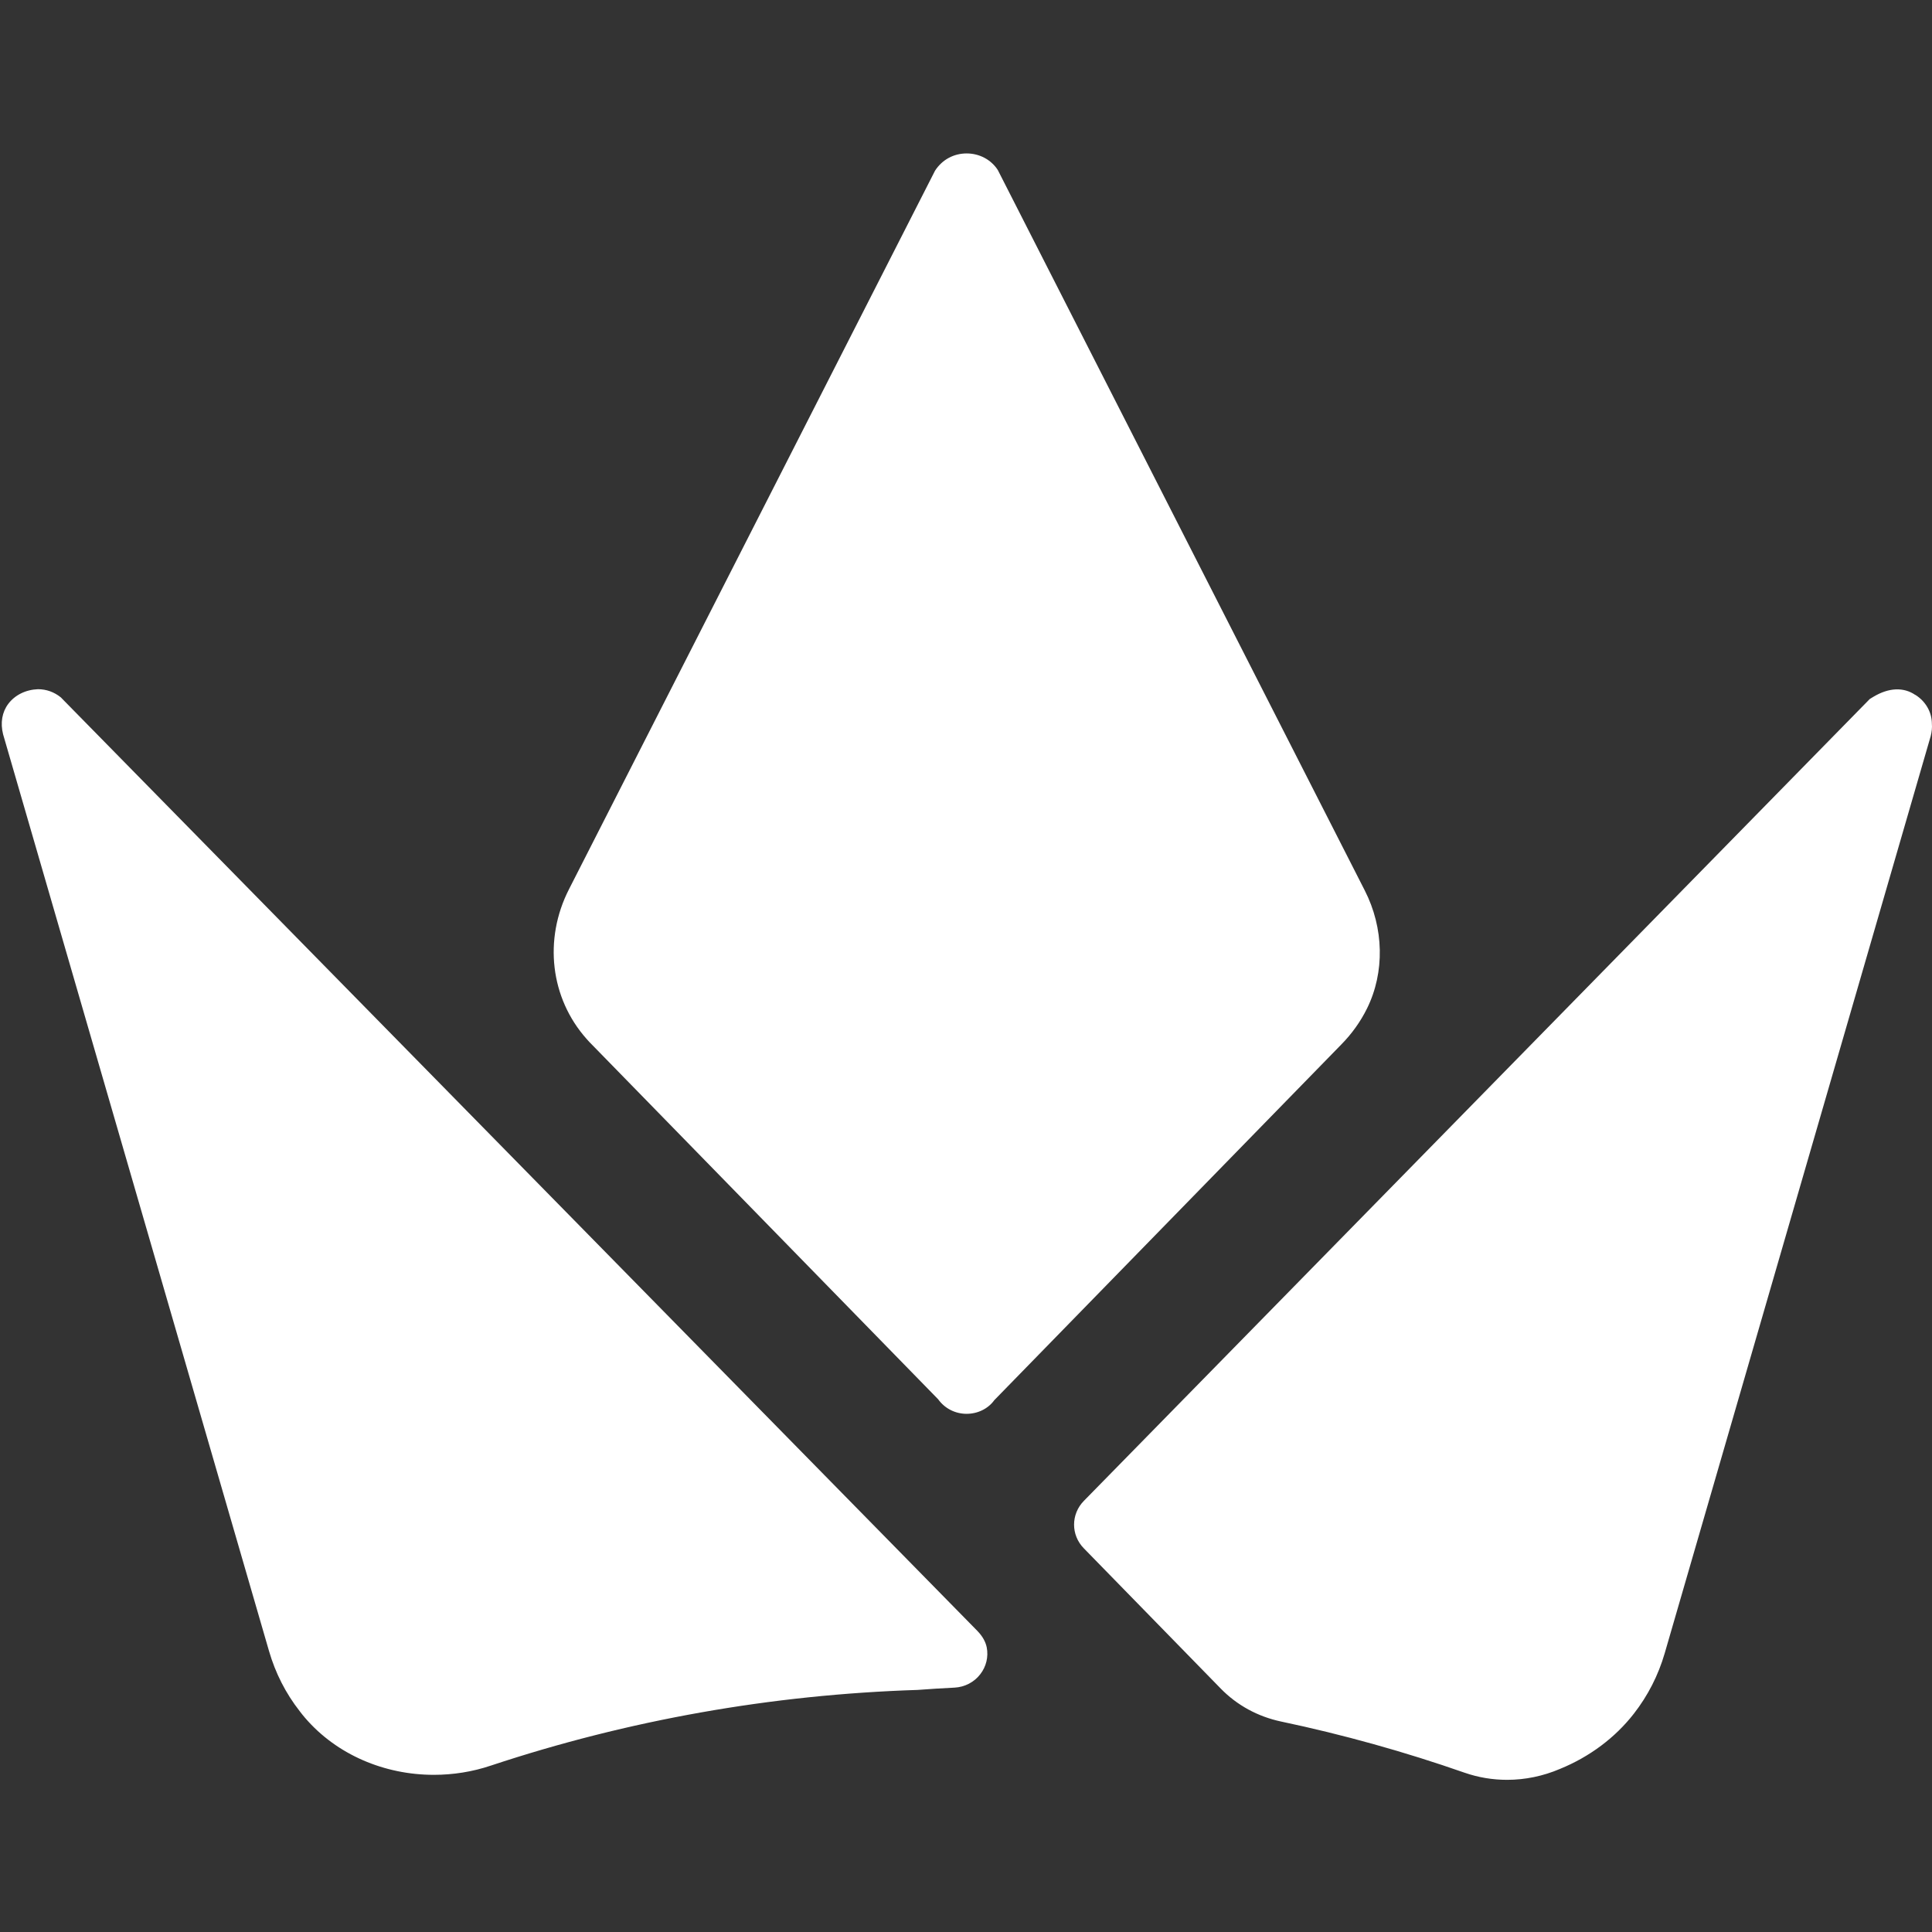 <?xml version="1.0" encoding="utf-8"?>
<!-- Generator: Adobe Illustrator 27.6.0, SVG Export Plug-In . SVG Version: 6.00 Build 0)  -->
<svg version="1.1" id="Layer_1" xmlns="http://www.w3.org/2000/svg" xmlns:xlink="http://www.w3.org/1999/xlink" x="0px" y="0px"
	 viewBox="0 0 100 100" style="enable-background:new 0 0 100 100;" xml:space="preserve">
<rect x="0" y="0" width="100" height="100" fill="#333333" stroke="none"/>
<style type="text/css">
	.st0{fill:#FFFFFF;}
</style>
<path class="st0" d="M70.759,52.194c-0.343,0.695-0.795,1.322-1.338,1.873L51.467,72.47c-0.312,0.435-0.847,0.709-1.436,0.709
	c-0.588,0-1.128-0.274-1.474-0.754l-17.923-18.36c-0.087-0.084-0.182-0.186-0.27-0.288c-1.877-2.108-2.238-5.153-0.914-7.749
	L48.396,8.837c0.368-0.572,0.97-0.895,1.635-0.895c0.665,0,1.264,0.319,1.614,0.856l9.496,18.643l9.496,18.643
	C71.635,48.037,71.68,50.325,70.759,52.194z M50.605,84.432L3.3,36.251L3.15,36.097c-0.35-0.281-0.753-0.424-1.187-0.424
	c-0.634,0.025-1.191,0.302-1.534,0.758c-0.322,0.428-0.417,0.982-0.27,1.572L13.925,85.46c0.329,1.133,0.861,2.185,1.593,3.118
	c0.088,0.119,0.186,0.235,0.28,0.347c1.635,1.898,4.101,2.94,6.657,2.94c0.991,0,1.996-0.154,2.97-0.484
	c7.088-2.35,14.509-3.669,22.073-3.911c0.641-0.049,1.278-0.088,1.912-0.119c0.525-0.028,1.012-0.281,1.327-0.691
	c0.312-0.4,0.431-0.905,0.336-1.393c-0.06-0.291-0.217-0.572-0.466-0.831L50.605,84.432z M99.136,35.97
	c-0.599-0.41-1.362-0.386-2.161,0.091l-0.196,0.119L56.103,77.683c-0.676,0.688-0.679,1.768-0.007,2.455l7.088,7.261
	c0.841,0.863,1.919,1.452,3.127,1.708c3.215,0.677,6.405,1.568,9.487,2.645c0.714,0.249,1.46,0.372,2.21,0.372
	c0.928,0,1.856-0.189,2.742-0.568c1.527-0.624,2.847-1.61,3.817-2.855c0.725-0.93,1.264-1.982,1.597-3.126l13.77-47.479
	c0.056-0.221,0.077-0.442,0.06-0.631c0-0.603-0.322-1.165-0.858-1.501V35.97z"/>
<g>
</g>
<g>
</g>
<g>
</g>
<g>
</g>
<g>
</g>
<g>
</g>
</svg>
